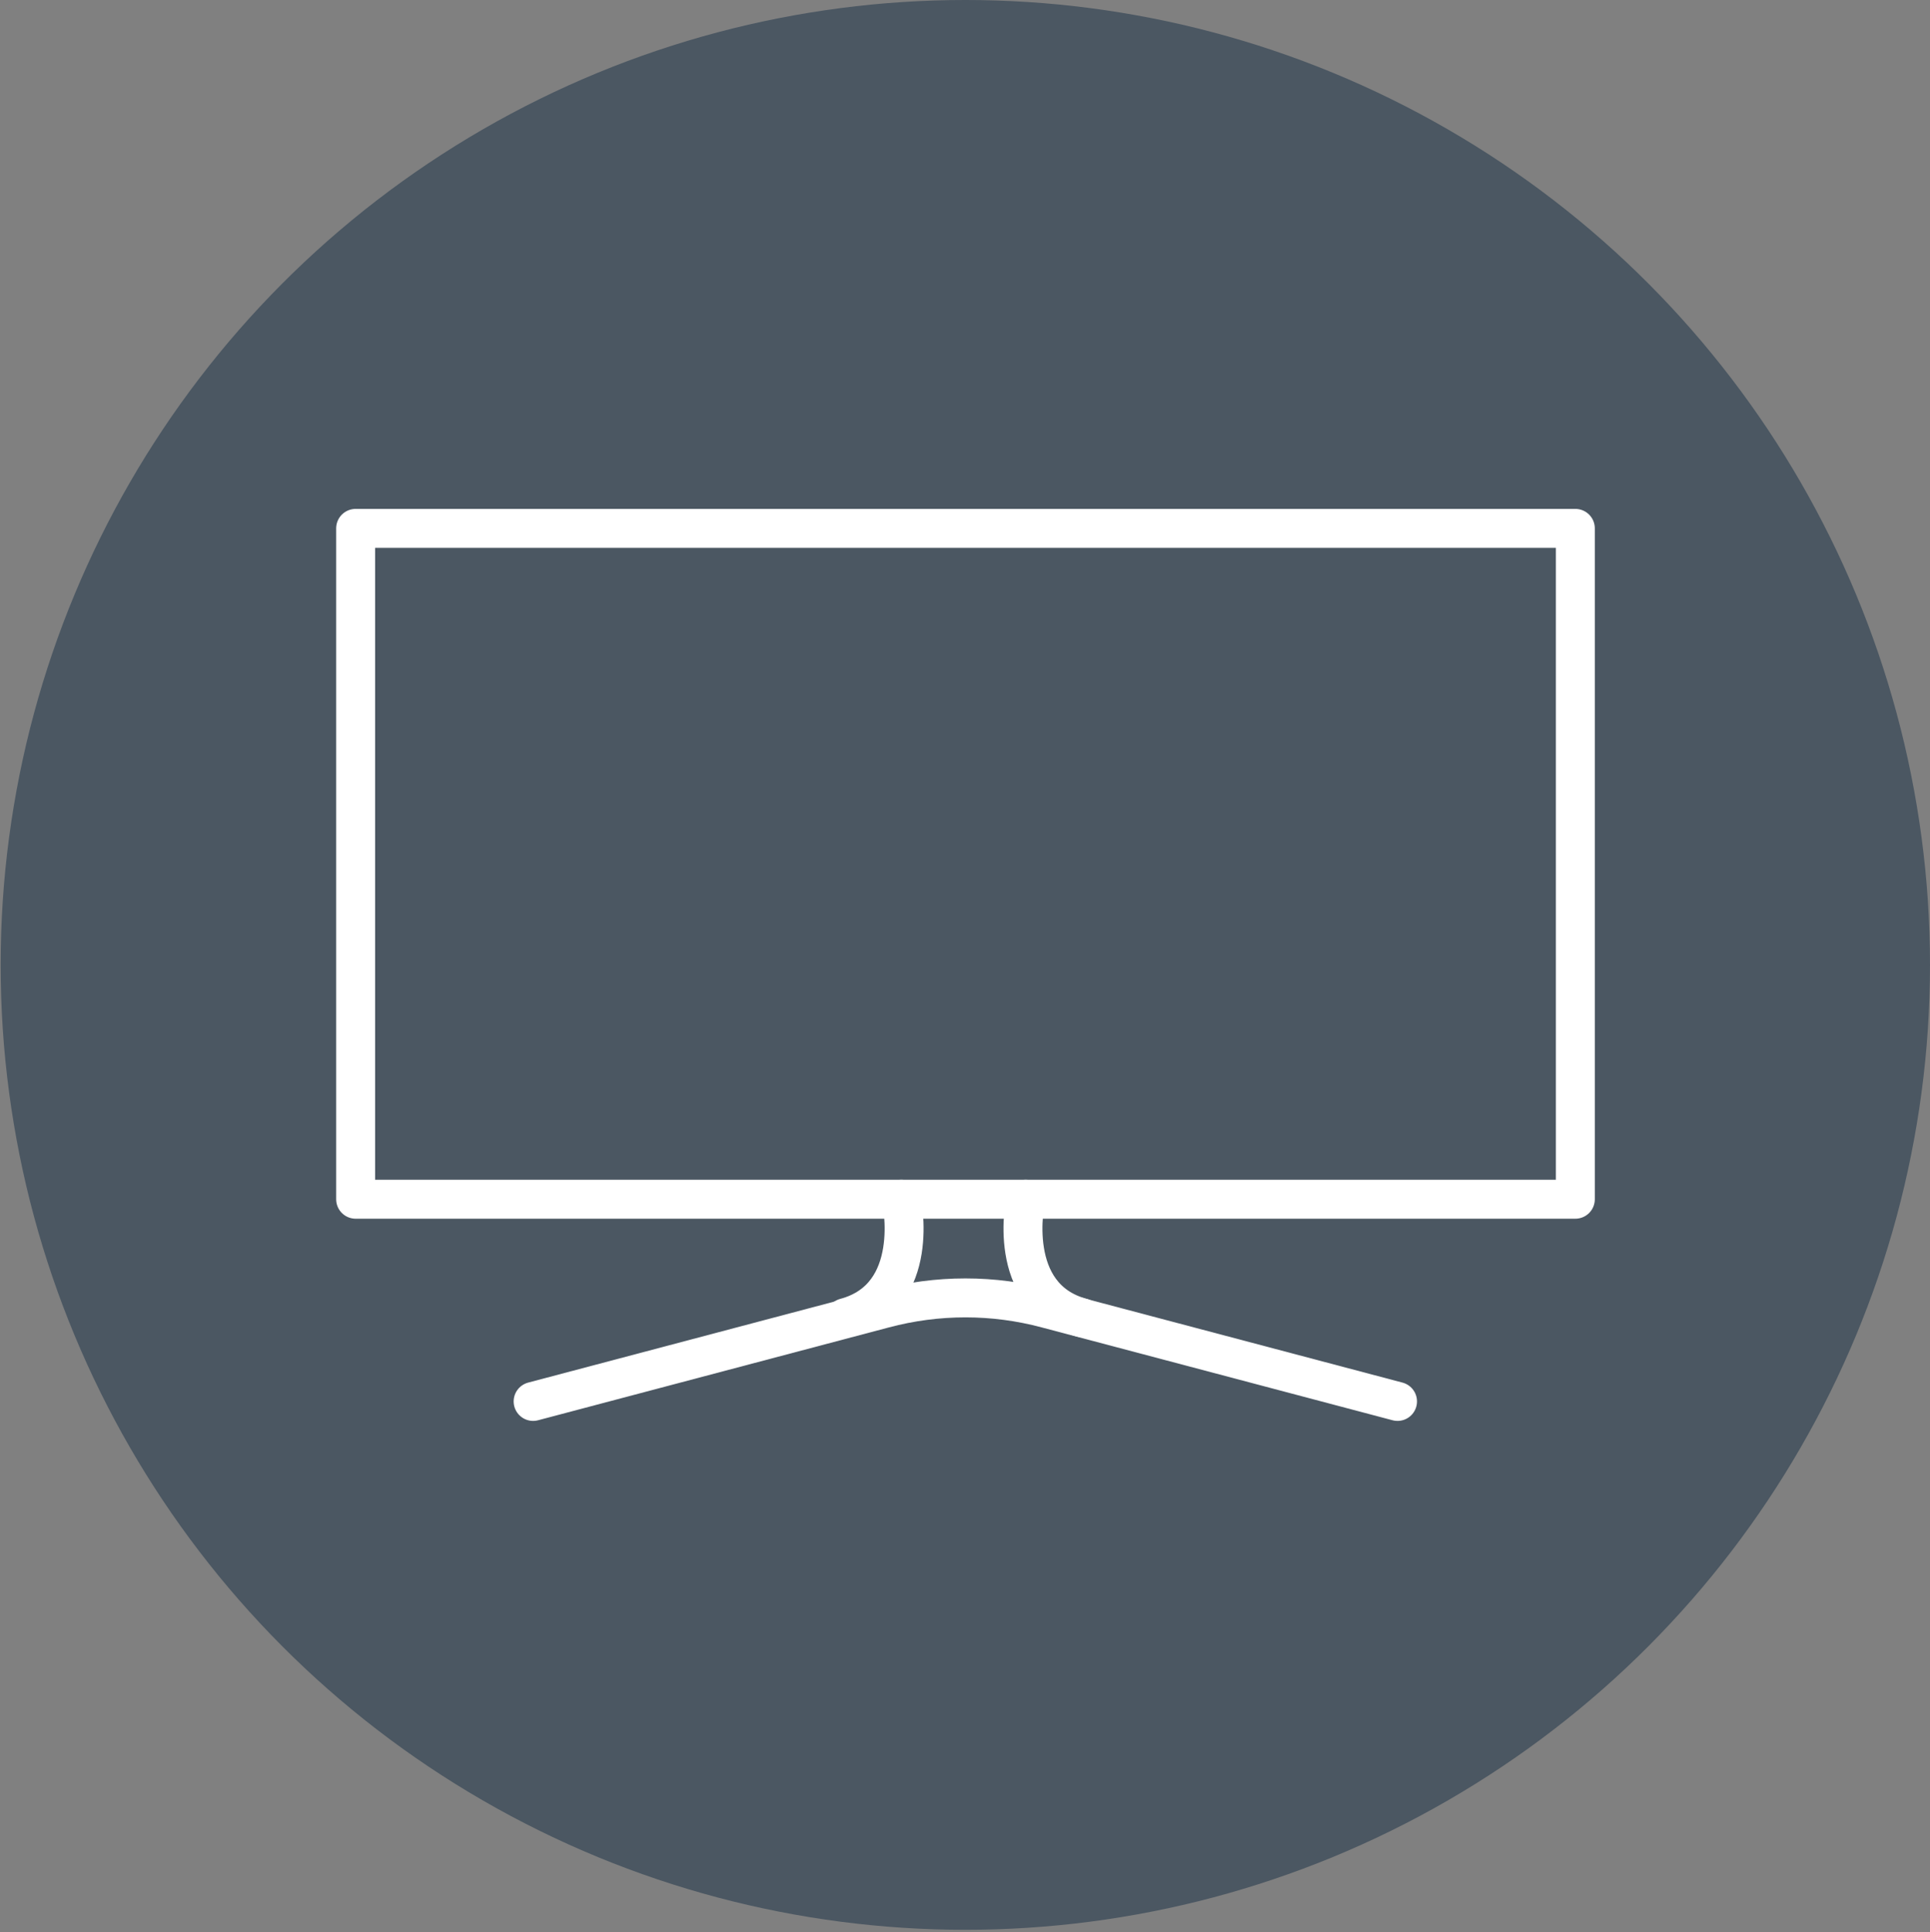 <?xml version="1.0" encoding="UTF-8"?>
<svg xmlns="http://www.w3.org/2000/svg" id="Calque_1" version="1.1" viewBox="0 0 594.8 595.3">
  <rect x="0" y="0" width="594.8" height="595.3" fill="#808080" stroke="none"/>
  <defs>
    <style>
      .st0 {
        fill: #4b5762;
      }

      .st1 {
        fill: none;
        stroke: #fff;
        stroke-linecap: round;
        stroke-linejoin: round;
        stroke-width: 12px;
      }
    </style>
  </defs>
  <circle class="st0" cx="297.5" cy="297.3" r="297.3"></circle>
  <g>
    <rect class="st1" x="109.6" y="162.8" width="375.9" height="206.7"></rect>
    <path class="st1" d="M164.3,431.8l108.1-28.6c16.5-4.4,33.8-4.4,50.2,0l108.1,28.6"></path>
    <path class="st1" d="M316.1,369.5s-6.6,30.1,17.3,36.5"></path>
    <path class="st1" d="M277.8,369.5s6.6,30.1-17.3,36.5"></path>
  </g>
</svg>
